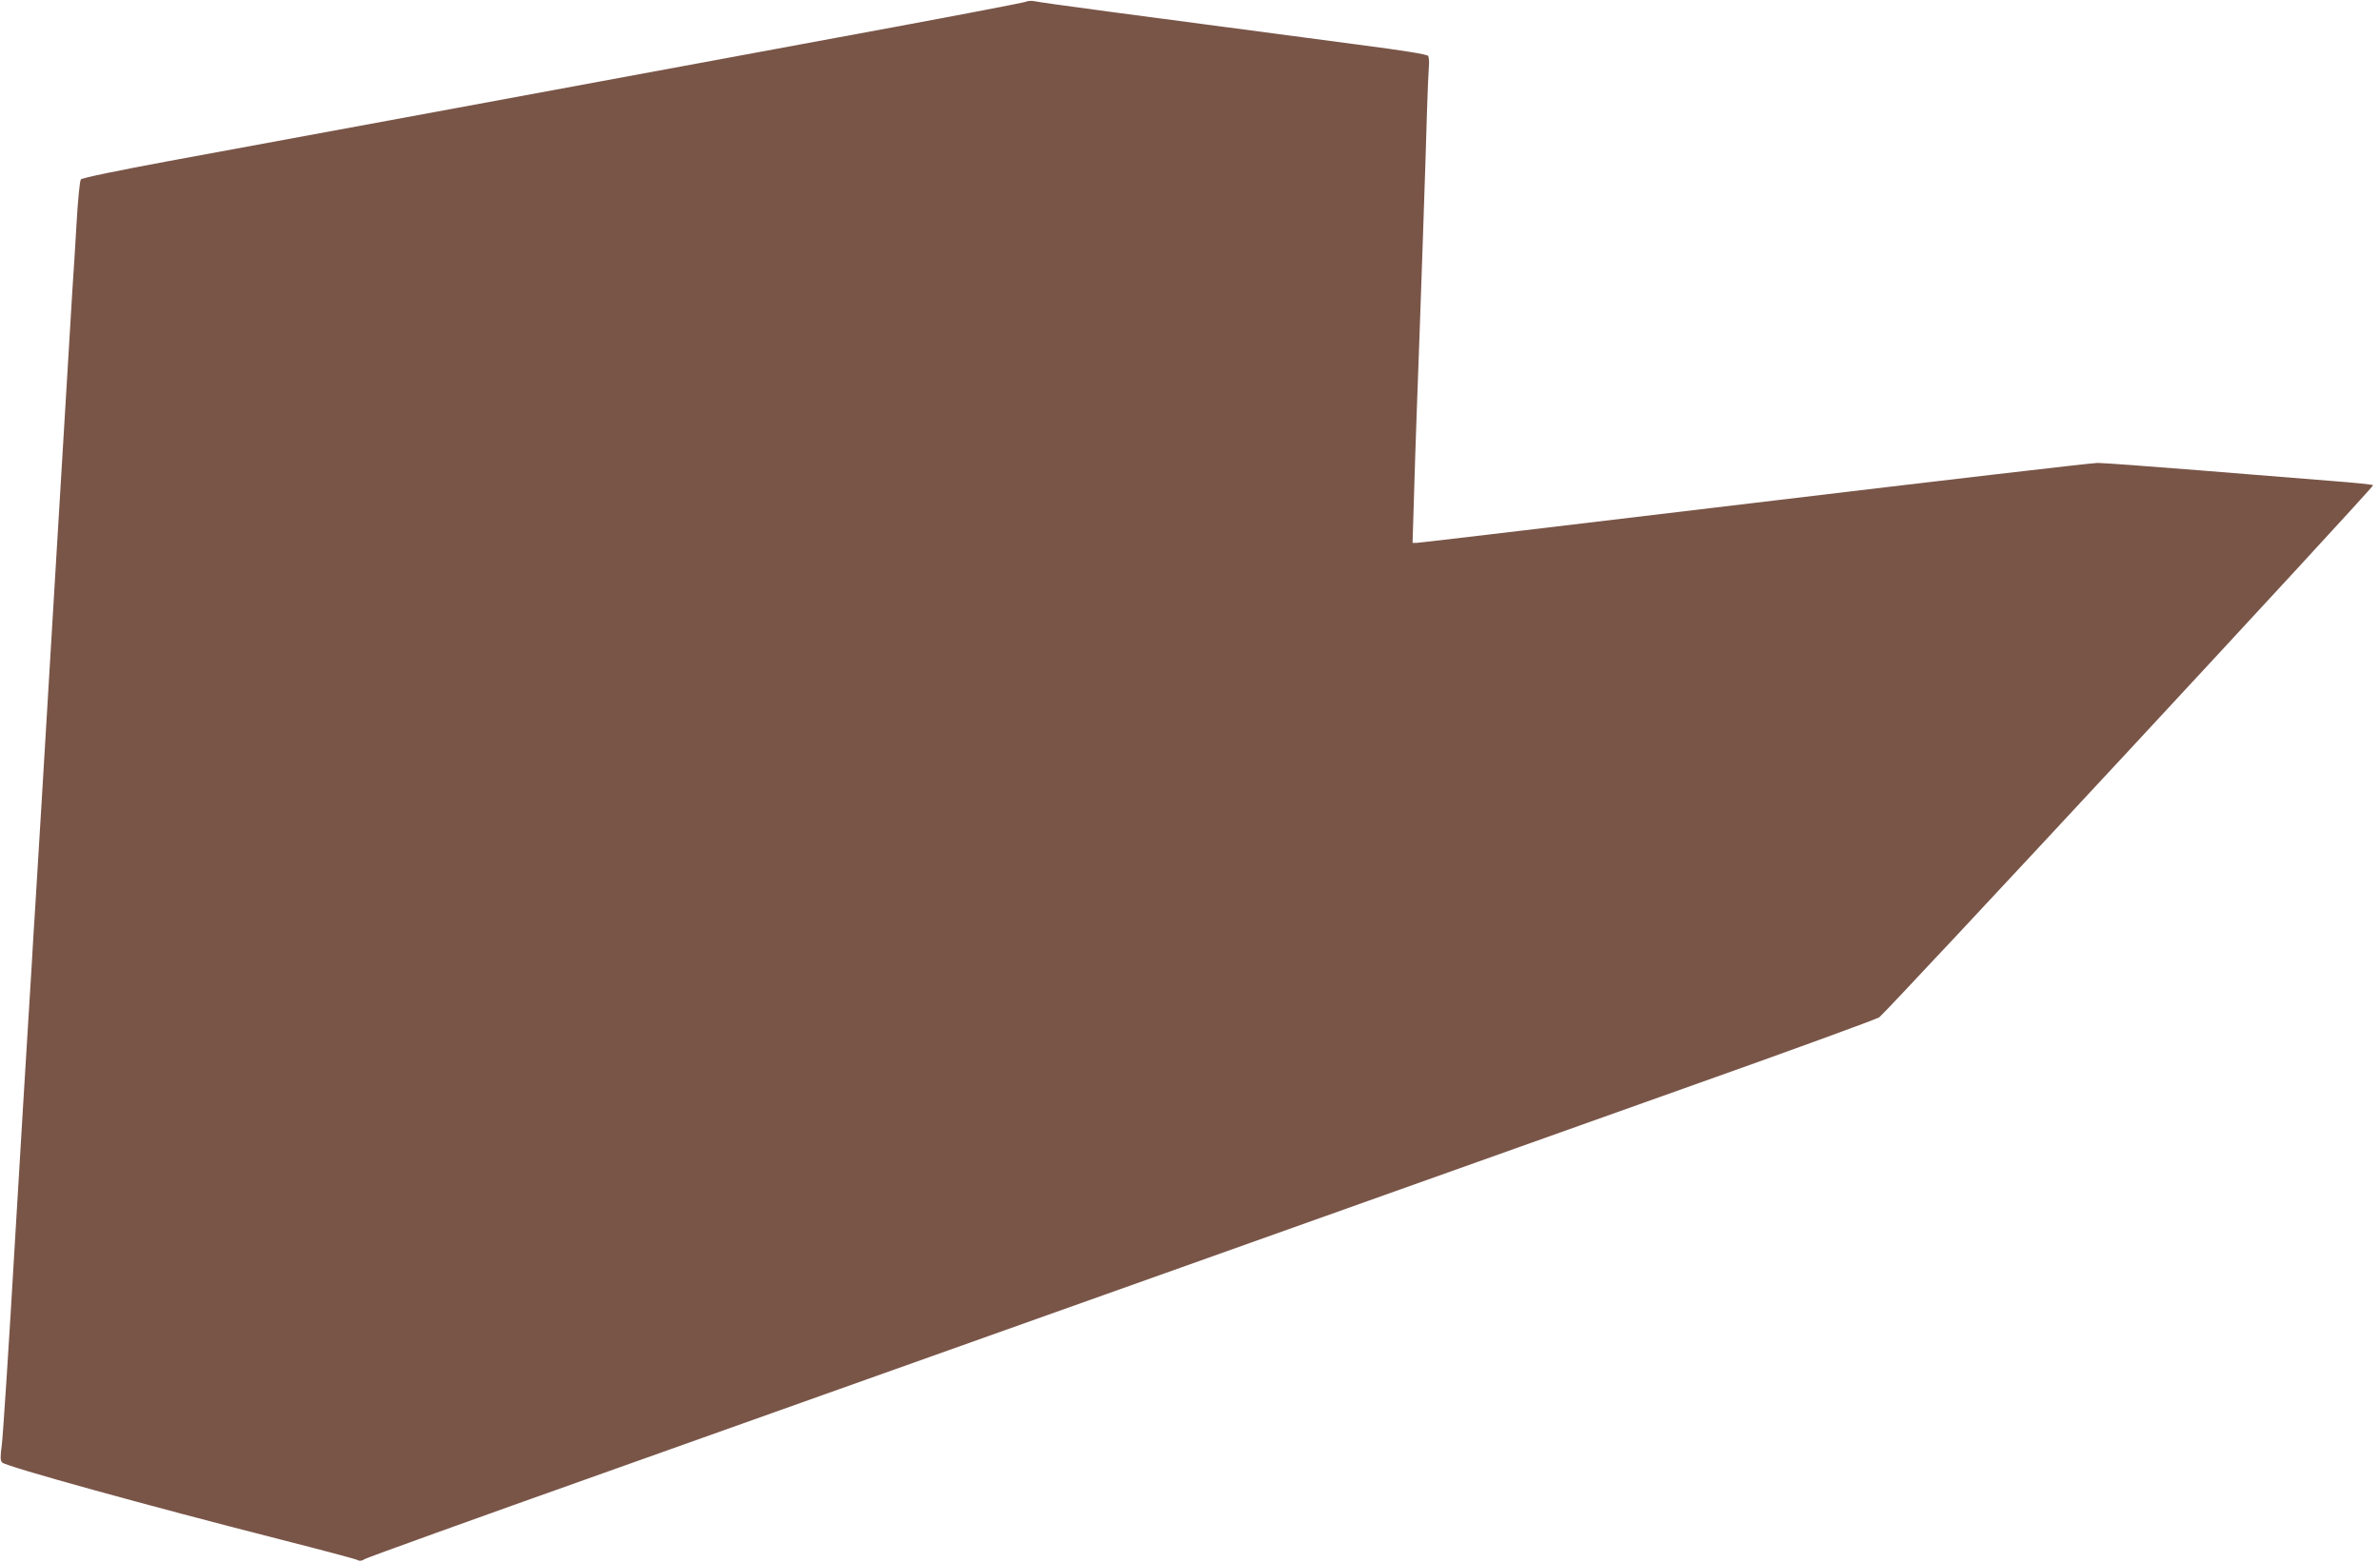 <?xml version="1.0" standalone="no"?>
<!DOCTYPE svg PUBLIC "-//W3C//DTD SVG 20010904//EN"
 "http://www.w3.org/TR/2001/REC-SVG-20010904/DTD/svg10.dtd">
<svg version="1.0" xmlns="http://www.w3.org/2000/svg"
 width="1280pt" height="840pt" viewBox="0 0 1280 840"
 preserveAspectRatio="xMidYMid meet">
<g transform="translate(0,840) scale(0.1,-0.1)"
fill="#795548" stroke="none">
<path d="M5515 8390 c-11 -5 -461 -91 -1000 -190 -539 -100 -1466 -271 -2060
-381 -594 -110 -1289 -238 -1545 -285 -276 -51 -469 -91 -475 -99 -6 -7 -16
-111 -23 -232 -7 -120 -17 -285 -23 -368 -5 -82 -50 -823 -99 -1645 -49 -822
-94 -1569 -100 -1660 -6 -91 -15 -239 -20 -330 -6 -91 -15 -237 -20 -325 -6
-88 -37 -610 -70 -1160 -32 -550 -64 -1038 -70 -1084 -9 -69 -9 -87 2 -98 23
-22 779 -231 1493 -413 220 -56 408 -106 417 -111 12 -7 25 -5 40 5 13 8 592
217 1288 464 696 248 2055 732 3020 1075 965 344 2219 790 2785 992 567 201
1040 374 1052 383 47 36 2664 2855 2656 2862 -4 4 -105 14 -223 23 -118 9
-438 35 -710 57 -272 22 -519 40 -549 40 -30 0 -861 -97 -1846 -215 -985 -118
-1802 -215 -1815 -215 l-23 0 7 228 c3 125 11 346 16 492 17 449 50 1415 55
1615 3 105 8 208 10 230 2 22 0 46 -4 54 -6 9 -125 28 -377 61 -1283 169
-1687 223 -1744 234 -14 3 -34 1 -45 -4z"/>
</g>
</svg>
